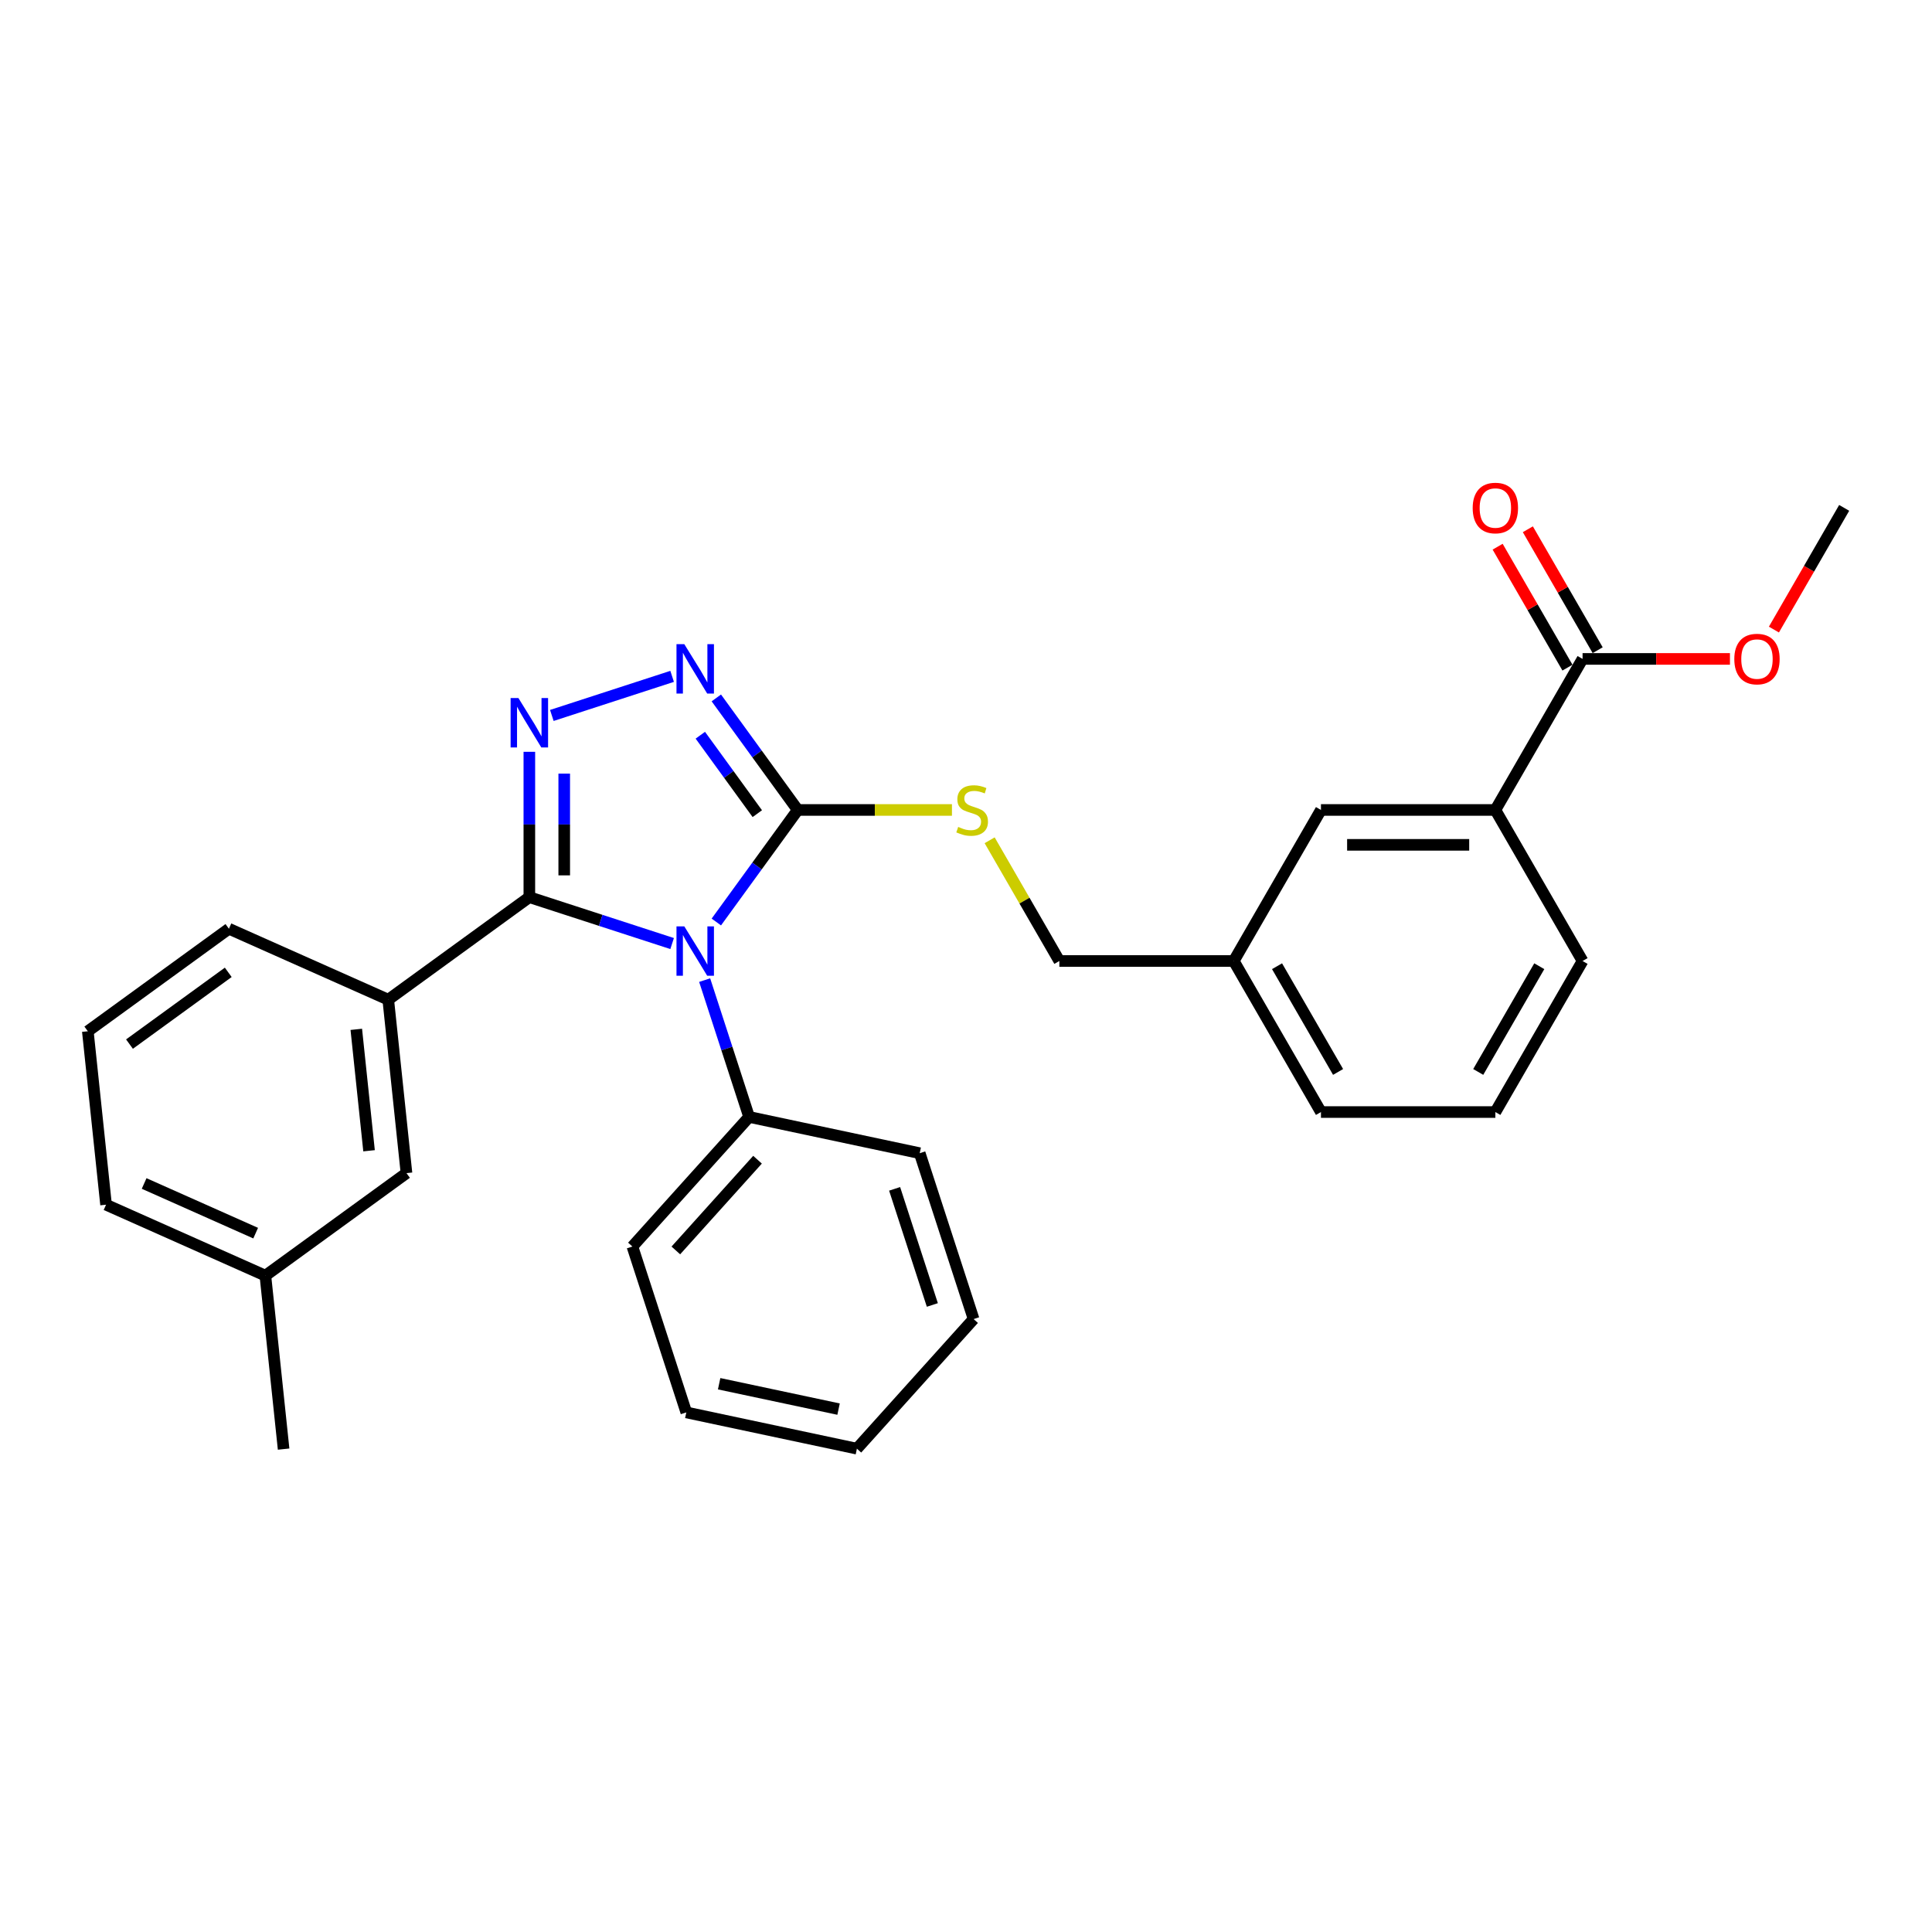<?xml version='1.0' encoding='iso-8859-1'?>
<svg version='1.1' baseProfile='full'
              xmlns='http://www.w3.org/2000/svg'
                      xmlns:rdkit='http://www.rdkit.org/xml'
                      xmlns:xlink='http://www.w3.org/1999/xlink'
                  xml:space='preserve'
width='1000px' height='1000px' viewBox='0 0 1000 1000'>
<!-- END OF HEADER -->
<rect style='opacity:1.0;fill:#FFFFFF;stroke:none' width='1000' height='1000' x='0' y='0'> </rect>
<path class='bond-0' d='M 347.892,350.085 L 285.627,370.316' style='fill:none;fill-rule:evenodd;stroke:#0000FF;stroke-width:6px;stroke-linecap:butt;stroke-linejoin:miter;stroke-opacity:1' />
<path class='bond-1' d='M 370.771,361.241 L 391.838,390.237' style='fill:none;fill-rule:evenodd;stroke:#0000FF;stroke-width:6px;stroke-linecap:butt;stroke-linejoin:miter;stroke-opacity:1' />
<path class='bond-1' d='M 391.838,390.237 L 412.905,419.234' style='fill:none;fill-rule:evenodd;stroke:#000000;stroke-width:6px;stroke-linecap:butt;stroke-linejoin:miter;stroke-opacity:1' />
<path class='bond-1' d='M 362.484,380.552 L 377.231,400.85' style='fill:none;fill-rule:evenodd;stroke:#0000FF;stroke-width:6px;stroke-linecap:butt;stroke-linejoin:miter;stroke-opacity:1' />
<path class='bond-1' d='M 377.231,400.85 L 391.978,421.147' style='fill:none;fill-rule:evenodd;stroke:#000000;stroke-width:6px;stroke-linecap:butt;stroke-linejoin:miter;stroke-opacity:1' />
<path class='bond-2' d='M 273.989,389.137 L 273.989,426.754' style='fill:none;fill-rule:evenodd;stroke:#0000FF;stroke-width:6px;stroke-linecap:butt;stroke-linejoin:miter;stroke-opacity:1' />
<path class='bond-2' d='M 273.989,426.754 L 273.989,464.371' style='fill:none;fill-rule:evenodd;stroke:#000000;stroke-width:6px;stroke-linecap:butt;stroke-linejoin:miter;stroke-opacity:1' />
<path class='bond-2' d='M 292.043,400.422 L 292.043,426.754' style='fill:none;fill-rule:evenodd;stroke:#0000FF;stroke-width:6px;stroke-linecap:butt;stroke-linejoin:miter;stroke-opacity:1' />
<path class='bond-2' d='M 292.043,426.754 L 292.043,453.086' style='fill:none;fill-rule:evenodd;stroke:#000000;stroke-width:6px;stroke-linecap:butt;stroke-linejoin:miter;stroke-opacity:1' />
<path class='bond-3' d='M 273.989,464.371 L 200.956,517.432' style='fill:none;fill-rule:evenodd;stroke:#000000;stroke-width:6px;stroke-linecap:butt;stroke-linejoin:miter;stroke-opacity:1' />
<path class='bond-4' d='M 273.989,464.371 L 310.94,476.377' style='fill:none;fill-rule:evenodd;stroke:#000000;stroke-width:6px;stroke-linecap:butt;stroke-linejoin:miter;stroke-opacity:1' />
<path class='bond-4' d='M 310.94,476.377 L 347.892,488.383' style='fill:none;fill-rule:evenodd;stroke:#0000FF;stroke-width:6px;stroke-linecap:butt;stroke-linejoin:miter;stroke-opacity:1' />
<path class='bond-5' d='M 370.771,477.227 L 391.838,448.231' style='fill:none;fill-rule:evenodd;stroke:#0000FF;stroke-width:6px;stroke-linecap:butt;stroke-linejoin:miter;stroke-opacity:1' />
<path class='bond-5' d='M 391.838,448.231 L 412.905,419.234' style='fill:none;fill-rule:evenodd;stroke:#000000;stroke-width:6px;stroke-linecap:butt;stroke-linejoin:miter;stroke-opacity:1' />
<path class='bond-6' d='M 364.73,507.306 L 376.235,542.714' style='fill:none;fill-rule:evenodd;stroke:#0000FF;stroke-width:6px;stroke-linecap:butt;stroke-linejoin:miter;stroke-opacity:1' />
<path class='bond-6' d='M 376.235,542.714 L 387.74,578.122' style='fill:none;fill-rule:evenodd;stroke:#000000;stroke-width:6px;stroke-linecap:butt;stroke-linejoin:miter;stroke-opacity:1' />
<path class='bond-7' d='M 412.905,419.234 L 452.815,419.234' style='fill:none;fill-rule:evenodd;stroke:#000000;stroke-width:6px;stroke-linecap:butt;stroke-linejoin:miter;stroke-opacity:1' />
<path class='bond-7' d='M 452.815,419.234 L 492.725,419.234' style='fill:none;fill-rule:evenodd;stroke:#CCCC00;stroke-width:6px;stroke-linecap:butt;stroke-linejoin:miter;stroke-opacity:1' />
<path class='bond-8' d='M 819.135,497.413 L 773.999,575.592' style='fill:none;fill-rule:evenodd;stroke:#000000;stroke-width:6px;stroke-linecap:butt;stroke-linejoin:miter;stroke-opacity:1' />
<path class='bond-8' d='M 796.729,500.113 L 765.133,554.838' style='fill:none;fill-rule:evenodd;stroke:#000000;stroke-width:6px;stroke-linecap:butt;stroke-linejoin:miter;stroke-opacity:1' />
<path class='bond-9' d='M 819.135,497.413 L 773.999,419.234' style='fill:none;fill-rule:evenodd;stroke:#000000;stroke-width:6px;stroke-linecap:butt;stroke-linejoin:miter;stroke-opacity:1' />
<path class='bond-10' d='M 512.237,434.924 L 530.276,466.168' style='fill:none;fill-rule:evenodd;stroke:#CCCC00;stroke-width:6px;stroke-linecap:butt;stroke-linejoin:miter;stroke-opacity:1' />
<path class='bond-10' d='M 530.276,466.168 L 548.315,497.413' style='fill:none;fill-rule:evenodd;stroke:#000000;stroke-width:6px;stroke-linecap:butt;stroke-linejoin:miter;stroke-opacity:1' />
<path class='bond-11' d='M 773.999,575.592 L 683.725,575.592' style='fill:none;fill-rule:evenodd;stroke:#000000;stroke-width:6px;stroke-linecap:butt;stroke-linejoin:miter;stroke-opacity:1' />
<path class='bond-12' d='M 683.725,575.592 L 638.589,497.413' style='fill:none;fill-rule:evenodd;stroke:#000000;stroke-width:6px;stroke-linecap:butt;stroke-linejoin:miter;stroke-opacity:1' />
<path class='bond-12' d='M 692.591,554.838 L 660.995,500.113' style='fill:none;fill-rule:evenodd;stroke:#000000;stroke-width:6px;stroke-linecap:butt;stroke-linejoin:miter;stroke-opacity:1' />
<path class='bond-13' d='M 387.74,578.122 L 327.335,645.208' style='fill:none;fill-rule:evenodd;stroke:#000000;stroke-width:6px;stroke-linecap:butt;stroke-linejoin:miter;stroke-opacity:1' />
<path class='bond-13' d='M 392.096,600.266 L 349.813,647.226' style='fill:none;fill-rule:evenodd;stroke:#000000;stroke-width:6px;stroke-linecap:butt;stroke-linejoin:miter;stroke-opacity:1' />
<path class='bond-14' d='M 387.74,578.122 L 476.041,596.891' style='fill:none;fill-rule:evenodd;stroke:#000000;stroke-width:6px;stroke-linecap:butt;stroke-linejoin:miter;stroke-opacity:1' />
<path class='bond-15' d='M 327.335,645.208 L 355.231,731.063' style='fill:none;fill-rule:evenodd;stroke:#000000;stroke-width:6px;stroke-linecap:butt;stroke-linejoin:miter;stroke-opacity:1' />
<path class='bond-16' d='M 137.36,660.272 L 54.891,623.555' style='fill:none;fill-rule:evenodd;stroke:#000000;stroke-width:6px;stroke-linecap:butt;stroke-linejoin:miter;stroke-opacity:1' />
<path class='bond-16' d='M 132.333,638.271 L 74.605,612.569' style='fill:none;fill-rule:evenodd;stroke:#000000;stroke-width:6px;stroke-linecap:butt;stroke-linejoin:miter;stroke-opacity:1' />
<path class='bond-17' d='M 137.36,660.272 L 210.392,607.211' style='fill:none;fill-rule:evenodd;stroke:#000000;stroke-width:6px;stroke-linecap:butt;stroke-linejoin:miter;stroke-opacity:1' />
<path class='bond-18' d='M 137.36,660.272 L 146.796,750.051' style='fill:none;fill-rule:evenodd;stroke:#000000;stroke-width:6px;stroke-linecap:butt;stroke-linejoin:miter;stroke-opacity:1' />
<path class='bond-19' d='M 54.891,623.555 L 45.455,533.776' style='fill:none;fill-rule:evenodd;stroke:#000000;stroke-width:6px;stroke-linecap:butt;stroke-linejoin:miter;stroke-opacity:1' />
<path class='bond-20' d='M 45.455,533.776 L 118.487,480.715' style='fill:none;fill-rule:evenodd;stroke:#000000;stroke-width:6px;stroke-linecap:butt;stroke-linejoin:miter;stroke-opacity:1' />
<path class='bond-20' d='M 67.022,540.423 L 118.145,503.28' style='fill:none;fill-rule:evenodd;stroke:#000000;stroke-width:6px;stroke-linecap:butt;stroke-linejoin:miter;stroke-opacity:1' />
<path class='bond-21' d='M 118.487,480.715 L 200.956,517.432' style='fill:none;fill-rule:evenodd;stroke:#000000;stroke-width:6px;stroke-linecap:butt;stroke-linejoin:miter;stroke-opacity:1' />
<path class='bond-22' d='M 200.956,517.432 L 210.392,607.211' style='fill:none;fill-rule:evenodd;stroke:#000000;stroke-width:6px;stroke-linecap:butt;stroke-linejoin:miter;stroke-opacity:1' />
<path class='bond-22' d='M 184.416,532.786 L 191.021,595.631' style='fill:none;fill-rule:evenodd;stroke:#000000;stroke-width:6px;stroke-linecap:butt;stroke-linejoin:miter;stroke-opacity:1' />
<path class='bond-23' d='M 476.041,596.891 L 503.937,682.746' style='fill:none;fill-rule:evenodd;stroke:#000000;stroke-width:6px;stroke-linecap:butt;stroke-linejoin:miter;stroke-opacity:1' />
<path class='bond-23' d='M 463.054,615.348 L 482.581,675.447' style='fill:none;fill-rule:evenodd;stroke:#000000;stroke-width:6px;stroke-linecap:butt;stroke-linejoin:miter;stroke-opacity:1' />
<path class='bond-24' d='M 503.937,682.746 L 443.532,749.832' style='fill:none;fill-rule:evenodd;stroke:#000000;stroke-width:6px;stroke-linecap:butt;stroke-linejoin:miter;stroke-opacity:1' />
<path class='bond-25' d='M 355.231,731.063 L 443.532,749.832' style='fill:none;fill-rule:evenodd;stroke:#000000;stroke-width:6px;stroke-linecap:butt;stroke-linejoin:miter;stroke-opacity:1' />
<path class='bond-25' d='M 372.23,716.218 L 434.041,729.357' style='fill:none;fill-rule:evenodd;stroke:#000000;stroke-width:6px;stroke-linecap:butt;stroke-linejoin:miter;stroke-opacity:1' />
<path class='bond-26' d='M 638.589,497.413 L 683.725,419.234' style='fill:none;fill-rule:evenodd;stroke:#000000;stroke-width:6px;stroke-linecap:butt;stroke-linejoin:miter;stroke-opacity:1' />
<path class='bond-27' d='M 638.589,497.413 L 548.315,497.413' style='fill:none;fill-rule:evenodd;stroke:#000000;stroke-width:6px;stroke-linecap:butt;stroke-linejoin:miter;stroke-opacity:1' />
<path class='bond-28' d='M 683.725,419.234 L 773.999,419.234' style='fill:none;fill-rule:evenodd;stroke:#000000;stroke-width:6px;stroke-linecap:butt;stroke-linejoin:miter;stroke-opacity:1' />
<path class='bond-28' d='M 697.266,437.289 L 760.458,437.289' style='fill:none;fill-rule:evenodd;stroke:#000000;stroke-width:6px;stroke-linecap:butt;stroke-linejoin:miter;stroke-opacity:1' />
<path class='bond-29' d='M 773.999,419.234 L 819.135,341.055' style='fill:none;fill-rule:evenodd;stroke:#000000;stroke-width:6px;stroke-linecap:butt;stroke-linejoin:miter;stroke-opacity:1' />
<path class='bond-30' d='M 819.135,341.055 L 857.276,341.055' style='fill:none;fill-rule:evenodd;stroke:#000000;stroke-width:6px;stroke-linecap:butt;stroke-linejoin:miter;stroke-opacity:1' />
<path class='bond-30' d='M 857.276,341.055 L 895.416,341.055' style='fill:none;fill-rule:evenodd;stroke:#FF0000;stroke-width:6px;stroke-linecap:butt;stroke-linejoin:miter;stroke-opacity:1' />
<path class='bond-31' d='M 826.953,336.541 L 808.883,305.242' style='fill:none;fill-rule:evenodd;stroke:#000000;stroke-width:6px;stroke-linecap:butt;stroke-linejoin:miter;stroke-opacity:1' />
<path class='bond-31' d='M 808.883,305.242 L 790.812,273.944' style='fill:none;fill-rule:evenodd;stroke:#FF0000;stroke-width:6px;stroke-linecap:butt;stroke-linejoin:miter;stroke-opacity:1' />
<path class='bond-31' d='M 811.317,345.569 L 793.247,314.27' style='fill:none;fill-rule:evenodd;stroke:#000000;stroke-width:6px;stroke-linecap:butt;stroke-linejoin:miter;stroke-opacity:1' />
<path class='bond-31' d='M 793.247,314.27 L 775.177,282.971' style='fill:none;fill-rule:evenodd;stroke:#FF0000;stroke-width:6px;stroke-linecap:butt;stroke-linejoin:miter;stroke-opacity:1' />
<path class='bond-32' d='M 918.175,325.871 L 936.36,294.374' style='fill:none;fill-rule:evenodd;stroke:#FF0000;stroke-width:6px;stroke-linecap:butt;stroke-linejoin:miter;stroke-opacity:1' />
<path class='bond-32' d='M 936.36,294.374 L 954.545,262.876' style='fill:none;fill-rule:evenodd;stroke:#000000;stroke-width:6px;stroke-linecap:butt;stroke-linejoin:miter;stroke-opacity:1' />
<path  class='atom-0' d='M 354.193 333.419
L 362.57 346.96
Q 363.401 348.296, 364.737 350.715
Q 366.073 353.134, 366.145 353.279
L 366.145 333.419
L 369.539 333.419
L 369.539 358.984
L 366.037 358.984
L 357.045 344.179
Q 355.998 342.446, 354.879 340.46
Q 353.796 338.474, 353.471 337.86
L 353.471 358.984
L 350.148 358.984
L 350.148 333.419
L 354.193 333.419
' fill='#0000FF'/>
<path  class='atom-1' d='M 268.338 361.315
L 276.715 374.856
Q 277.546 376.192, 278.882 378.611
Q 280.218 381.03, 280.29 381.175
L 280.29 361.315
L 283.684 361.315
L 283.684 386.88
L 280.182 386.88
L 271.19 372.075
Q 270.143 370.342, 269.024 368.356
Q 267.94 366.37, 267.615 365.756
L 267.615 386.88
L 264.293 386.88
L 264.293 361.315
L 268.338 361.315
' fill='#0000FF'/>
<path  class='atom-3' d='M 354.193 479.484
L 362.57 493.025
Q 363.401 494.361, 364.737 496.78
Q 366.073 499.2, 366.145 499.344
L 366.145 479.484
L 369.539 479.484
L 369.539 505.049
L 366.037 505.049
L 357.045 490.245
Q 355.998 488.511, 354.879 486.525
Q 353.796 484.539, 353.471 483.925
L 353.471 505.049
L 350.148 505.049
L 350.148 479.484
L 354.193 479.484
' fill='#0000FF'/>
<path  class='atom-6' d='M 495.957 428.009
Q 496.246 428.117, 497.437 428.622
Q 498.629 429.128, 499.929 429.453
Q 501.265 429.742, 502.565 429.742
Q 504.984 429.742, 506.392 428.586
Q 507.801 427.395, 507.801 425.337
Q 507.801 423.928, 507.078 423.062
Q 506.392 422.195, 505.309 421.726
Q 504.226 421.256, 502.42 420.715
Q 500.145 420.028, 498.773 419.378
Q 497.437 418.729, 496.462 417.356
Q 495.523 415.984, 495.523 413.673
Q 495.523 410.459, 497.69 408.473
Q 499.893 406.487, 504.226 406.487
Q 507.187 406.487, 510.545 407.896
L 509.714 410.676
Q 506.645 409.412, 504.334 409.412
Q 501.843 409.412, 500.47 410.459
Q 499.098 411.471, 499.134 413.24
Q 499.134 414.612, 499.82 415.443
Q 500.543 416.273, 501.554 416.743
Q 502.601 417.212, 504.334 417.754
Q 506.645 418.476, 508.017 419.198
Q 509.389 419.92, 510.364 421.401
Q 511.375 422.845, 511.375 425.337
Q 511.375 428.875, 508.992 430.789
Q 506.645 432.667, 502.709 432.667
Q 500.434 432.667, 498.701 432.161
Q 497.004 431.692, 494.982 430.861
L 495.957 428.009
' fill='#CCCC00'/>
<path  class='atom-26' d='M 897.673 341.127
Q 897.673 334.989, 900.706 331.558
Q 903.74 328.128, 909.409 328.128
Q 915.078 328.128, 918.111 331.558
Q 921.144 334.989, 921.144 341.127
Q 921.144 347.338, 918.075 350.877
Q 915.006 354.379, 909.409 354.379
Q 903.776 354.379, 900.706 350.877
Q 897.673 347.374, 897.673 341.127
M 909.409 351.491
Q 913.309 351.491, 915.403 348.891
Q 917.533 346.255, 917.533 341.127
Q 917.533 336.108, 915.403 333.58
Q 913.309 331.017, 909.409 331.017
Q 905.509 331.017, 903.379 333.544
Q 901.284 336.072, 901.284 341.127
Q 901.284 346.291, 903.379 348.891
Q 905.509 351.491, 909.409 351.491
' fill='#FF0000'/>
<path  class='atom-27' d='M 762.263 262.948
Q 762.263 256.81, 765.296 253.379
Q 768.33 249.949, 773.999 249.949
Q 779.668 249.949, 782.701 253.379
Q 785.734 256.81, 785.734 262.948
Q 785.734 269.159, 782.665 272.698
Q 779.596 276.2, 773.999 276.2
Q 768.366 276.2, 765.296 272.698
Q 762.263 269.195, 762.263 262.948
M 773.999 273.312
Q 777.899 273.312, 779.993 270.712
Q 782.123 268.076, 782.123 262.948
Q 782.123 257.929, 779.993 255.401
Q 777.899 252.838, 773.999 252.838
Q 770.099 252.838, 767.968 255.365
Q 765.874 257.893, 765.874 262.948
Q 765.874 268.112, 767.968 270.712
Q 770.099 273.312, 773.999 273.312
' fill='#FF0000'/>
</svg>
